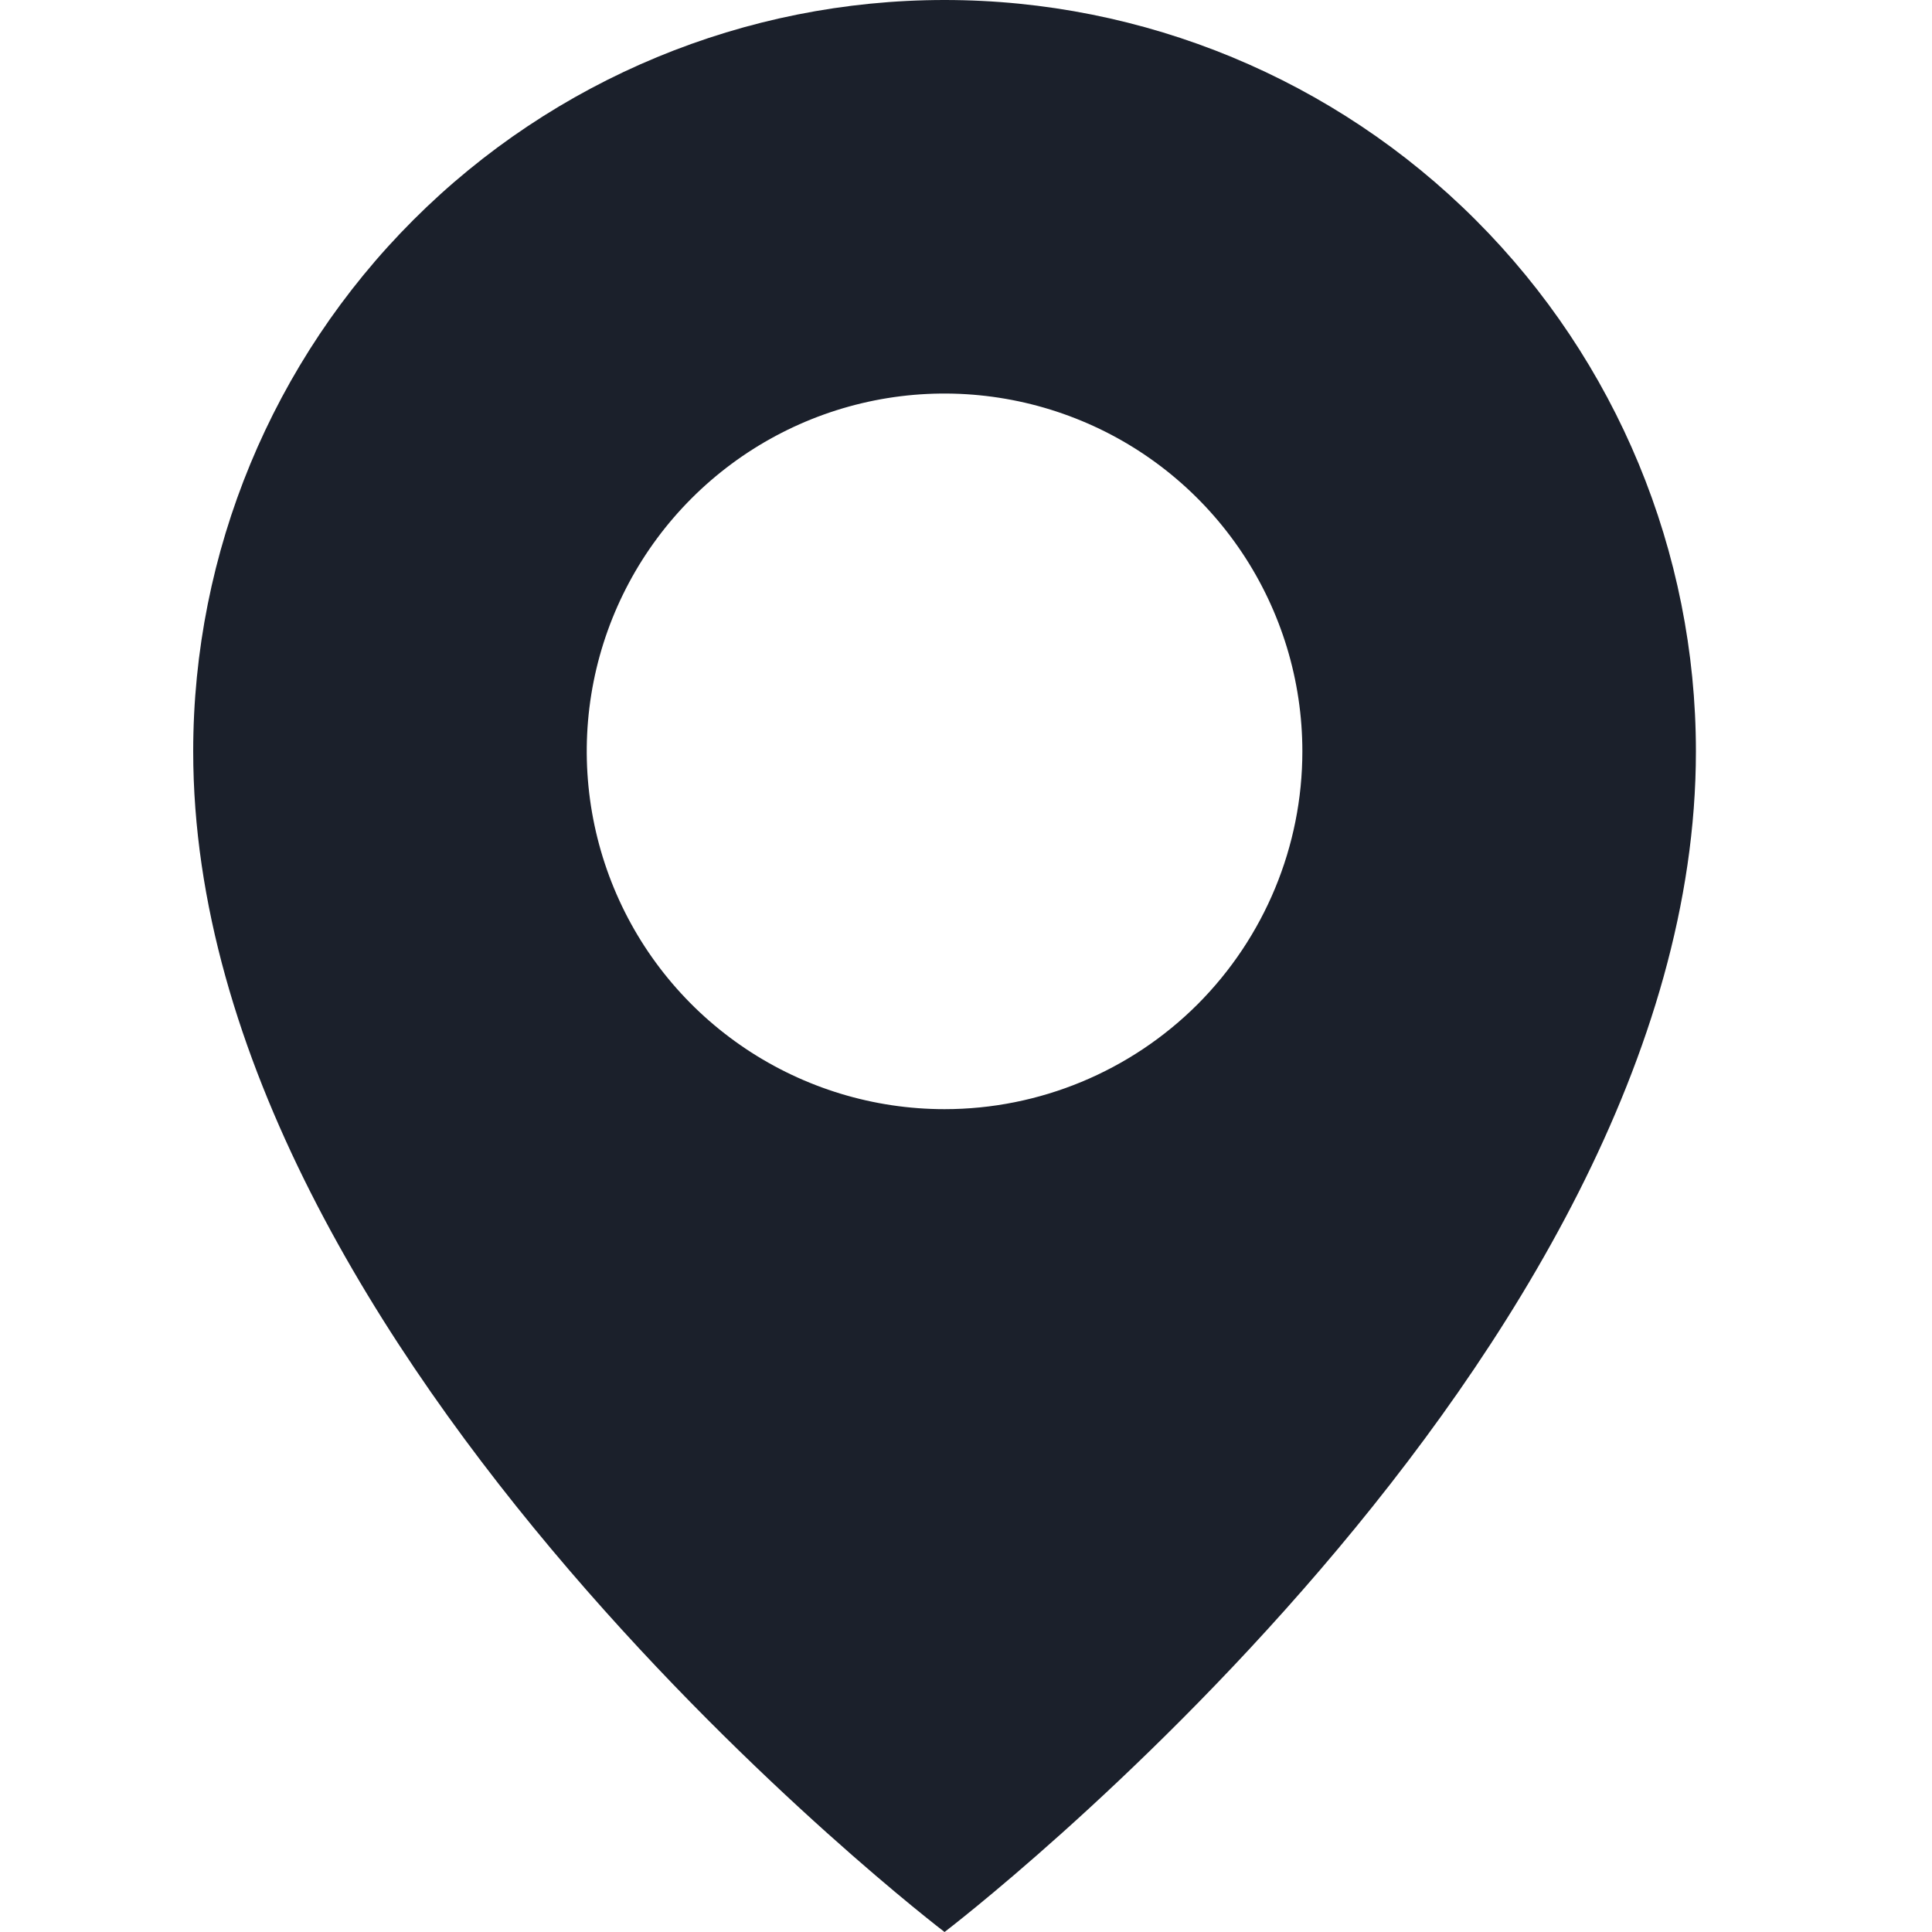 <svg width="20" height="20" viewBox="0 0 20 20" fill="none" xmlns="http://www.w3.org/2000/svg">
<path d="M9.778 0C7.715 0 5.737 0.819 4.278 2.278C2.819 3.737 2 5.715 2 7.778C2 14.074 9.778 20 9.778 20C9.778 20 17.556 14.074 17.556 7.778C17.556 5.715 16.736 3.737 15.277 2.278C13.819 0.819 11.841 0 9.778 0ZM9.778 11.482C9.045 11.482 8.329 11.264 7.72 10.857C7.111 10.45 6.636 9.872 6.356 9.195C6.076 8.518 6.002 7.774 6.145 7.055C6.288 6.337 6.641 5.677 7.159 5.159C7.677 4.641 8.337 4.288 9.055 4.145C9.774 4.002 10.518 4.076 11.195 4.356C11.872 4.636 12.45 5.111 12.857 5.72C13.264 6.329 13.482 7.045 13.482 7.778C13.482 8.76 13.091 9.702 12.397 10.397C11.702 11.091 10.76 11.482 9.778 11.482Z" fill="#1B202B"/>
</svg>
